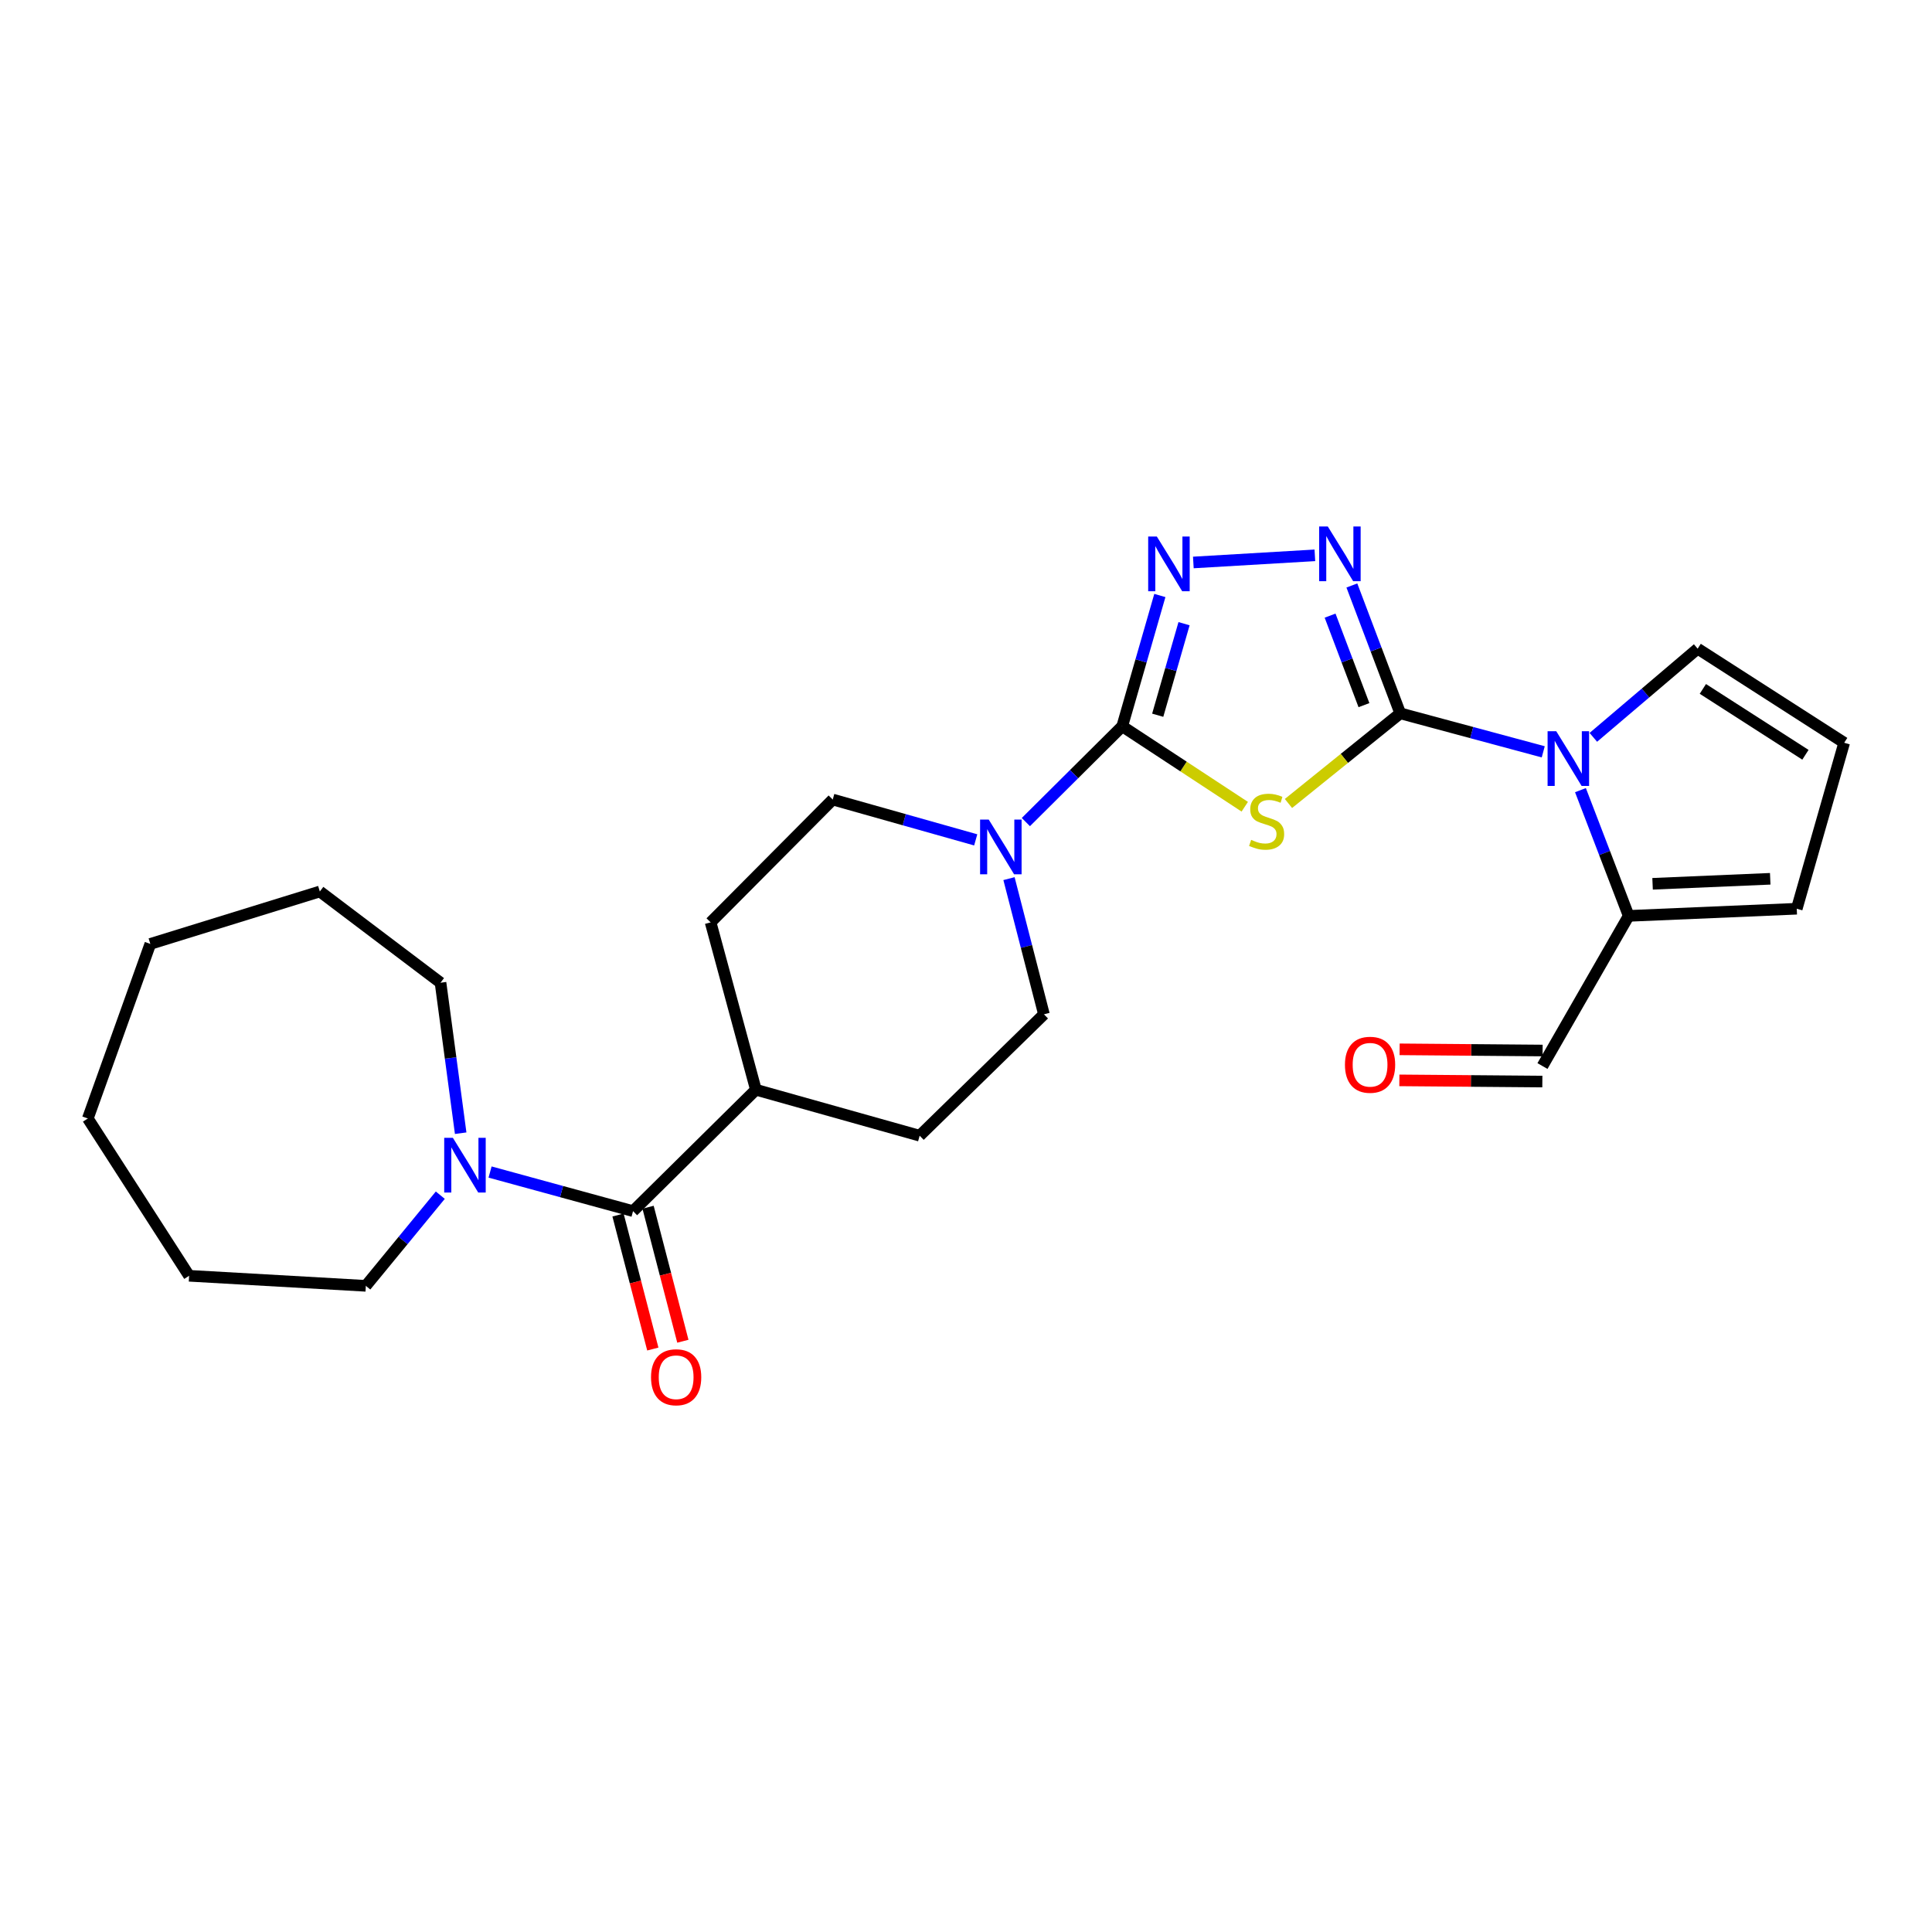 <?xml version='1.0' encoding='iso-8859-1'?>
<svg version='1.1' baseProfile='full'
              xmlns='http://www.w3.org/2000/svg'
                      xmlns:rdkit='http://www.rdkit.org/xml'
                      xmlns:xlink='http://www.w3.org/1999/xlink'
                  xml:space='preserve'
width='1000px' height='1000px' viewBox='0 0 1000 1000'>
<!-- END OF HEADER -->
<rect style='opacity:1.0;fill:#FFFFFF;stroke:none' width='1000' height='1000' x='0' y='0'> </rect>
<path class='bond-0' d='M 724.764,369.22 L 695.833,392.55' style='fill:none;fill-rule:evenodd;stroke:#000000;stroke-width:6px;stroke-linecap:butt;stroke-linejoin:miter;stroke-opacity:1' />
<path class='bond-0' d='M 695.833,392.55 L 666.902,415.88' style='fill:none;fill-rule:evenodd;stroke:#CCCC00;stroke-width:6px;stroke-linecap:butt;stroke-linejoin:miter;stroke-opacity:1' />
<path class='bond-2' d='M 724.764,369.22 L 712.244,336.13' style='fill:none;fill-rule:evenodd;stroke:#000000;stroke-width:6px;stroke-linecap:butt;stroke-linejoin:miter;stroke-opacity:1' />
<path class='bond-2' d='M 712.244,336.13 L 699.723,303.041' style='fill:none;fill-rule:evenodd;stroke:#0000FF;stroke-width:6px;stroke-linecap:butt;stroke-linejoin:miter;stroke-opacity:1' />
<path class='bond-2' d='M 705.98,364.979 L 697.216,341.817' style='fill:none;fill-rule:evenodd;stroke:#000000;stroke-width:6px;stroke-linecap:butt;stroke-linejoin:miter;stroke-opacity:1' />
<path class='bond-2' d='M 697.216,341.817 L 688.451,318.654' style='fill:none;fill-rule:evenodd;stroke:#0000FF;stroke-width:6px;stroke-linecap:butt;stroke-linejoin:miter;stroke-opacity:1' />
<path class='bond-3' d='M 724.764,369.22 L 761.772,379.182' style='fill:none;fill-rule:evenodd;stroke:#000000;stroke-width:6px;stroke-linecap:butt;stroke-linejoin:miter;stroke-opacity:1' />
<path class='bond-3' d='M 761.772,379.182 L 798.78,389.145' style='fill:none;fill-rule:evenodd;stroke:#0000FF;stroke-width:6px;stroke-linecap:butt;stroke-linejoin:miter;stroke-opacity:1' />
<path class='bond-1' d='M 644.285,417.562 L 612.576,396.738' style='fill:none;fill-rule:evenodd;stroke:#CCCC00;stroke-width:6px;stroke-linecap:butt;stroke-linejoin:miter;stroke-opacity:1' />
<path class='bond-1' d='M 612.576,396.738 L 580.867,375.915' style='fill:none;fill-rule:evenodd;stroke:#000000;stroke-width:6px;stroke-linecap:butt;stroke-linejoin:miter;stroke-opacity:1' />
<path class='bond-5' d='M 580.867,375.915 L 555.927,400.709' style='fill:none;fill-rule:evenodd;stroke:#000000;stroke-width:6px;stroke-linecap:butt;stroke-linejoin:miter;stroke-opacity:1' />
<path class='bond-5' d='M 555.927,400.709 L 530.987,425.504' style='fill:none;fill-rule:evenodd;stroke:#0000FF;stroke-width:6px;stroke-linecap:butt;stroke-linejoin:miter;stroke-opacity:1' />
<path class='bond-26' d='M 580.867,375.915 L 590.602,342.07' style='fill:none;fill-rule:evenodd;stroke:#000000;stroke-width:6px;stroke-linecap:butt;stroke-linejoin:miter;stroke-opacity:1' />
<path class='bond-26' d='M 590.602,342.07 L 600.338,308.225' style='fill:none;fill-rule:evenodd;stroke:#0000FF;stroke-width:6px;stroke-linecap:butt;stroke-linejoin:miter;stroke-opacity:1' />
<path class='bond-26' d='M 599.229,370.203 L 606.044,346.512' style='fill:none;fill-rule:evenodd;stroke:#000000;stroke-width:6px;stroke-linecap:butt;stroke-linejoin:miter;stroke-opacity:1' />
<path class='bond-26' d='M 606.044,346.512 L 612.859,322.82' style='fill:none;fill-rule:evenodd;stroke:#0000FF;stroke-width:6px;stroke-linecap:butt;stroke-linejoin:miter;stroke-opacity:1' />
<path class='bond-4' d='M 680.574,287.437 L 617.672,291.136' style='fill:none;fill-rule:evenodd;stroke:#0000FF;stroke-width:6px;stroke-linecap:butt;stroke-linejoin:miter;stroke-opacity:1' />
<path class='bond-8' d='M 818.041,408.983 L 830.524,441.523' style='fill:none;fill-rule:evenodd;stroke:#0000FF;stroke-width:6px;stroke-linecap:butt;stroke-linejoin:miter;stroke-opacity:1' />
<path class='bond-8' d='M 830.524,441.523 L 843.007,474.063' style='fill:none;fill-rule:evenodd;stroke:#000000;stroke-width:6px;stroke-linecap:butt;stroke-linejoin:miter;stroke-opacity:1' />
<path class='bond-9' d='M 824.709,381.648 L 851.707,358.701' style='fill:none;fill-rule:evenodd;stroke:#0000FF;stroke-width:6px;stroke-linecap:butt;stroke-linejoin:miter;stroke-opacity:1' />
<path class='bond-9' d='M 851.707,358.701 L 878.705,335.753' style='fill:none;fill-rule:evenodd;stroke:#000000;stroke-width:6px;stroke-linecap:butt;stroke-linejoin:miter;stroke-opacity:1' />
<path class='bond-13' d='M 522.254,454.78 L 531.297,489.894' style='fill:none;fill-rule:evenodd;stroke:#0000FF;stroke-width:6px;stroke-linecap:butt;stroke-linejoin:miter;stroke-opacity:1' />
<path class='bond-13' d='M 531.297,489.894 L 540.34,525.008' style='fill:none;fill-rule:evenodd;stroke:#000000;stroke-width:6px;stroke-linecap:butt;stroke-linejoin:miter;stroke-opacity:1' />
<path class='bond-14' d='M 505.032,434.717 L 468.028,424.28' style='fill:none;fill-rule:evenodd;stroke:#0000FF;stroke-width:6px;stroke-linecap:butt;stroke-linejoin:miter;stroke-opacity:1' />
<path class='bond-14' d='M 468.028,424.28 L 431.024,413.844' style='fill:none;fill-rule:evenodd;stroke:#000000;stroke-width:6px;stroke-linecap:butt;stroke-linejoin:miter;stroke-opacity:1' />
<path class='bond-6' d='M 327.662,626.879 L 391.247,564.044' style='fill:none;fill-rule:evenodd;stroke:#000000;stroke-width:6px;stroke-linecap:butt;stroke-linejoin:miter;stroke-opacity:1' />
<path class='bond-7' d='M 327.662,626.879 L 290.66,616.761' style='fill:none;fill-rule:evenodd;stroke:#000000;stroke-width:6px;stroke-linecap:butt;stroke-linejoin:miter;stroke-opacity:1' />
<path class='bond-7' d='M 290.66,616.761 L 253.658,606.642' style='fill:none;fill-rule:evenodd;stroke:#0000FF;stroke-width:6px;stroke-linecap:butt;stroke-linejoin:miter;stroke-opacity:1' />
<path class='bond-15' d='M 319.886,628.898 L 328.892,663.579' style='fill:none;fill-rule:evenodd;stroke:#000000;stroke-width:6px;stroke-linecap:butt;stroke-linejoin:miter;stroke-opacity:1' />
<path class='bond-15' d='M 328.892,663.579 L 337.899,698.26' style='fill:none;fill-rule:evenodd;stroke:#FF0000;stroke-width:6px;stroke-linecap:butt;stroke-linejoin:miter;stroke-opacity:1' />
<path class='bond-15' d='M 335.438,624.859 L 344.444,659.54' style='fill:none;fill-rule:evenodd;stroke:#000000;stroke-width:6px;stroke-linecap:butt;stroke-linejoin:miter;stroke-opacity:1' />
<path class='bond-15' d='M 344.444,659.54 L 353.451,694.222' style='fill:none;fill-rule:evenodd;stroke:#FF0000;stroke-width:6px;stroke-linecap:butt;stroke-linejoin:miter;stroke-opacity:1' />
<path class='bond-20' d='M 238.447,586.547 L 233.23,547.601' style='fill:none;fill-rule:evenodd;stroke:#0000FF;stroke-width:6px;stroke-linecap:butt;stroke-linejoin:miter;stroke-opacity:1' />
<path class='bond-20' d='M 233.23,547.601 L 228.014,508.654' style='fill:none;fill-rule:evenodd;stroke:#000000;stroke-width:6px;stroke-linecap:butt;stroke-linejoin:miter;stroke-opacity:1' />
<path class='bond-21' d='M 227.902,618.623 L 208.627,642.086' style='fill:none;fill-rule:evenodd;stroke:#0000FF;stroke-width:6px;stroke-linecap:butt;stroke-linejoin:miter;stroke-opacity:1' />
<path class='bond-21' d='M 208.627,642.086 L 189.352,665.549' style='fill:none;fill-rule:evenodd;stroke:#000000;stroke-width:6px;stroke-linecap:butt;stroke-linejoin:miter;stroke-opacity:1' />
<path class='bond-12' d='M 843.007,474.063 L 929.997,470.359' style='fill:none;fill-rule:evenodd;stroke:#000000;stroke-width:6px;stroke-linecap:butt;stroke-linejoin:miter;stroke-opacity:1' />
<path class='bond-12' d='M 855.372,457.454 L 916.265,454.861' style='fill:none;fill-rule:evenodd;stroke:#000000;stroke-width:6px;stroke-linecap:butt;stroke-linejoin:miter;stroke-opacity:1' />
<path class='bond-16' d='M 843.007,474.063 L 798.382,551.779' style='fill:none;fill-rule:evenodd;stroke:#000000;stroke-width:6px;stroke-linecap:butt;stroke-linejoin:miter;stroke-opacity:1' />
<path class='bond-11' d='M 878.705,335.753 L 954.545,384.457' style='fill:none;fill-rule:evenodd;stroke:#000000;stroke-width:6px;stroke-linecap:butt;stroke-linejoin:miter;stroke-opacity:1' />
<path class='bond-11' d='M 881.398,356.579 L 934.487,390.672' style='fill:none;fill-rule:evenodd;stroke:#000000;stroke-width:6px;stroke-linecap:butt;stroke-linejoin:miter;stroke-opacity:1' />
<path class='bond-10' d='M 391.247,564.044 L 367.814,477.42' style='fill:none;fill-rule:evenodd;stroke:#000000;stroke-width:6px;stroke-linecap:butt;stroke-linejoin:miter;stroke-opacity:1' />
<path class='bond-28' d='M 391.247,564.044 L 476.014,587.842' style='fill:none;fill-rule:evenodd;stroke:#000000;stroke-width:6px;stroke-linecap:butt;stroke-linejoin:miter;stroke-opacity:1' />
<path class='bond-27' d='M 954.545,384.457 L 929.997,470.359' style='fill:none;fill-rule:evenodd;stroke:#000000;stroke-width:6px;stroke-linecap:butt;stroke-linejoin:miter;stroke-opacity:1' />
<path class='bond-18' d='M 540.34,525.008 L 476.014,587.842' style='fill:none;fill-rule:evenodd;stroke:#000000;stroke-width:6px;stroke-linecap:butt;stroke-linejoin:miter;stroke-opacity:1' />
<path class='bond-17' d='M 431.024,413.844 L 367.814,477.42' style='fill:none;fill-rule:evenodd;stroke:#000000;stroke-width:6px;stroke-linecap:butt;stroke-linejoin:miter;stroke-opacity:1' />
<path class='bond-19' d='M 798.449,543.745 L 761.445,543.438' style='fill:none;fill-rule:evenodd;stroke:#000000;stroke-width:6px;stroke-linecap:butt;stroke-linejoin:miter;stroke-opacity:1' />
<path class='bond-19' d='M 761.445,543.438 L 724.44,543.13' style='fill:none;fill-rule:evenodd;stroke:#FF0000;stroke-width:6px;stroke-linecap:butt;stroke-linejoin:miter;stroke-opacity:1' />
<path class='bond-19' d='M 798.316,559.812 L 761.311,559.505' style='fill:none;fill-rule:evenodd;stroke:#000000;stroke-width:6px;stroke-linecap:butt;stroke-linejoin:miter;stroke-opacity:1' />
<path class='bond-19' d='M 761.311,559.505 L 724.307,559.198' style='fill:none;fill-rule:evenodd;stroke:#FF0000;stroke-width:6px;stroke-linecap:butt;stroke-linejoin:miter;stroke-opacity:1' />
<path class='bond-23' d='M 228.014,508.654 L 165.545,461.432' style='fill:none;fill-rule:evenodd;stroke:#000000;stroke-width:6px;stroke-linecap:butt;stroke-linejoin:miter;stroke-opacity:1' />
<path class='bond-22' d='M 189.352,665.549 L 97.881,660.345' style='fill:none;fill-rule:evenodd;stroke:#000000;stroke-width:6px;stroke-linecap:butt;stroke-linejoin:miter;stroke-opacity:1' />
<path class='bond-25' d='M 97.881,660.345 L 45.455,578.925' style='fill:none;fill-rule:evenodd;stroke:#000000;stroke-width:6px;stroke-linecap:butt;stroke-linejoin:miter;stroke-opacity:1' />
<path class='bond-24' d='M 165.545,461.432 L 77.805,488.569' style='fill:none;fill-rule:evenodd;stroke:#000000;stroke-width:6px;stroke-linecap:butt;stroke-linejoin:miter;stroke-opacity:1' />
<path class='bond-29' d='M 77.805,488.569 L 45.455,578.925' style='fill:none;fill-rule:evenodd;stroke:#000000;stroke-width:6px;stroke-linecap:butt;stroke-linejoin:miter;stroke-opacity:1' />
<path  class='atom-1' d='M 647.601 434.713
Q 647.921 434.833, 649.241 435.393
Q 650.561 435.953, 652.001 436.313
Q 653.481 436.633, 654.921 436.633
Q 657.601 436.633, 659.161 435.353
Q 660.721 434.033, 660.721 431.753
Q 660.721 430.193, 659.921 429.233
Q 659.161 428.273, 657.961 427.753
Q 656.761 427.233, 654.761 426.633
Q 652.241 425.873, 650.721 425.153
Q 649.241 424.433, 648.161 422.913
Q 647.121 421.393, 647.121 418.833
Q 647.121 415.273, 649.521 413.073
Q 651.961 410.873, 656.761 410.873
Q 660.041 410.873, 663.761 412.433
L 662.841 415.513
Q 659.441 414.113, 656.881 414.113
Q 654.121 414.113, 652.601 415.273
Q 651.081 416.393, 651.121 418.353
Q 651.121 419.873, 651.881 420.793
Q 652.681 421.713, 653.801 422.233
Q 654.961 422.753, 656.881 423.353
Q 659.441 424.153, 660.961 424.953
Q 662.481 425.753, 663.561 427.393
Q 664.681 428.993, 664.681 431.753
Q 664.681 435.673, 662.041 437.793
Q 659.441 439.873, 655.081 439.873
Q 652.561 439.873, 650.641 439.313
Q 648.761 438.793, 646.521 437.873
L 647.601 434.713
' fill='#CCCC00'/>
<path  class='atom-3' d='M 687.27 272.515
L 696.55 287.515
Q 697.47 288.995, 698.95 291.675
Q 700.43 294.355, 700.51 294.515
L 700.51 272.515
L 704.27 272.515
L 704.27 300.835
L 700.39 300.835
L 690.43 284.435
Q 689.27 282.515, 688.03 280.315
Q 686.83 278.115, 686.47 277.435
L 686.47 300.835
L 682.79 300.835
L 682.79 272.515
L 687.27 272.515
' fill='#0000FF'/>
<path  class='atom-4' d='M 805.512 378.483
L 814.792 393.483
Q 815.712 394.963, 817.192 397.643
Q 818.672 400.323, 818.752 400.483
L 818.752 378.483
L 822.512 378.483
L 822.512 406.803
L 818.632 406.803
L 808.672 390.403
Q 807.512 388.483, 806.272 386.283
Q 805.072 384.083, 804.712 383.403
L 804.712 406.803
L 801.032 406.803
L 801.032 378.483
L 805.512 378.483
' fill='#0000FF'/>
<path  class='atom-5' d='M 598.78 277.719
L 608.06 292.719
Q 608.98 294.199, 610.46 296.879
Q 611.94 299.559, 612.02 299.719
L 612.02 277.719
L 615.78 277.719
L 615.78 306.039
L 611.9 306.039
L 601.94 289.639
Q 600.78 287.719, 599.54 285.519
Q 598.34 283.319, 597.98 282.639
L 597.98 306.039
L 594.3 306.039
L 594.3 277.719
L 598.78 277.719
' fill='#0000FF'/>
<path  class='atom-6' d='M 511.772 424.223
L 521.052 439.223
Q 521.972 440.703, 523.452 443.383
Q 524.932 446.063, 525.012 446.223
L 525.012 424.223
L 528.772 424.223
L 528.772 452.543
L 524.892 452.543
L 514.932 436.143
Q 513.772 434.223, 512.532 432.023
Q 511.332 429.823, 510.972 429.143
L 510.972 452.543
L 507.292 452.543
L 507.292 424.223
L 511.772 424.223
' fill='#0000FF'/>
<path  class='atom-8' d='M 234.403 588.929
L 243.683 603.929
Q 244.603 605.409, 246.083 608.089
Q 247.563 610.769, 247.643 610.929
L 247.643 588.929
L 251.403 588.929
L 251.403 617.249
L 247.523 617.249
L 237.563 600.849
Q 236.403 598.929, 235.163 596.729
Q 233.963 594.529, 233.603 593.849
L 233.603 617.249
L 229.923 617.249
L 229.923 588.929
L 234.403 588.929
' fill='#0000FF'/>
<path  class='atom-16' d='M 336.97 712.86
Q 336.97 706.06, 340.33 702.26
Q 343.69 698.46, 349.97 698.46
Q 356.25 698.46, 359.61 702.26
Q 362.97 706.06, 362.97 712.86
Q 362.97 719.74, 359.57 723.66
Q 356.17 727.54, 349.97 727.54
Q 343.73 727.54, 340.33 723.66
Q 336.97 719.78, 336.97 712.86
M 349.97 724.34
Q 354.29 724.34, 356.61 721.46
Q 358.97 718.54, 358.97 712.86
Q 358.97 707.3, 356.61 704.5
Q 354.29 701.66, 349.97 701.66
Q 345.65 701.66, 343.29 704.46
Q 340.97 707.26, 340.97 712.86
Q 340.97 718.58, 343.29 721.46
Q 345.65 724.34, 349.97 724.34
' fill='#FF0000'/>
<path  class='atom-20' d='M 696.143 551.118
Q 696.143 544.318, 699.503 540.518
Q 702.863 536.718, 709.143 536.718
Q 715.423 536.718, 718.783 540.518
Q 722.143 544.318, 722.143 551.118
Q 722.143 557.998, 718.743 561.918
Q 715.343 565.798, 709.143 565.798
Q 702.903 565.798, 699.503 561.918
Q 696.143 558.038, 696.143 551.118
M 709.143 562.598
Q 713.463 562.598, 715.783 559.718
Q 718.143 556.798, 718.143 551.118
Q 718.143 545.558, 715.783 542.758
Q 713.463 539.918, 709.143 539.918
Q 704.823 539.918, 702.463 542.718
Q 700.143 545.518, 700.143 551.118
Q 700.143 556.838, 702.463 559.718
Q 704.823 562.598, 709.143 562.598
' fill='#FF0000'/>
</svg>
